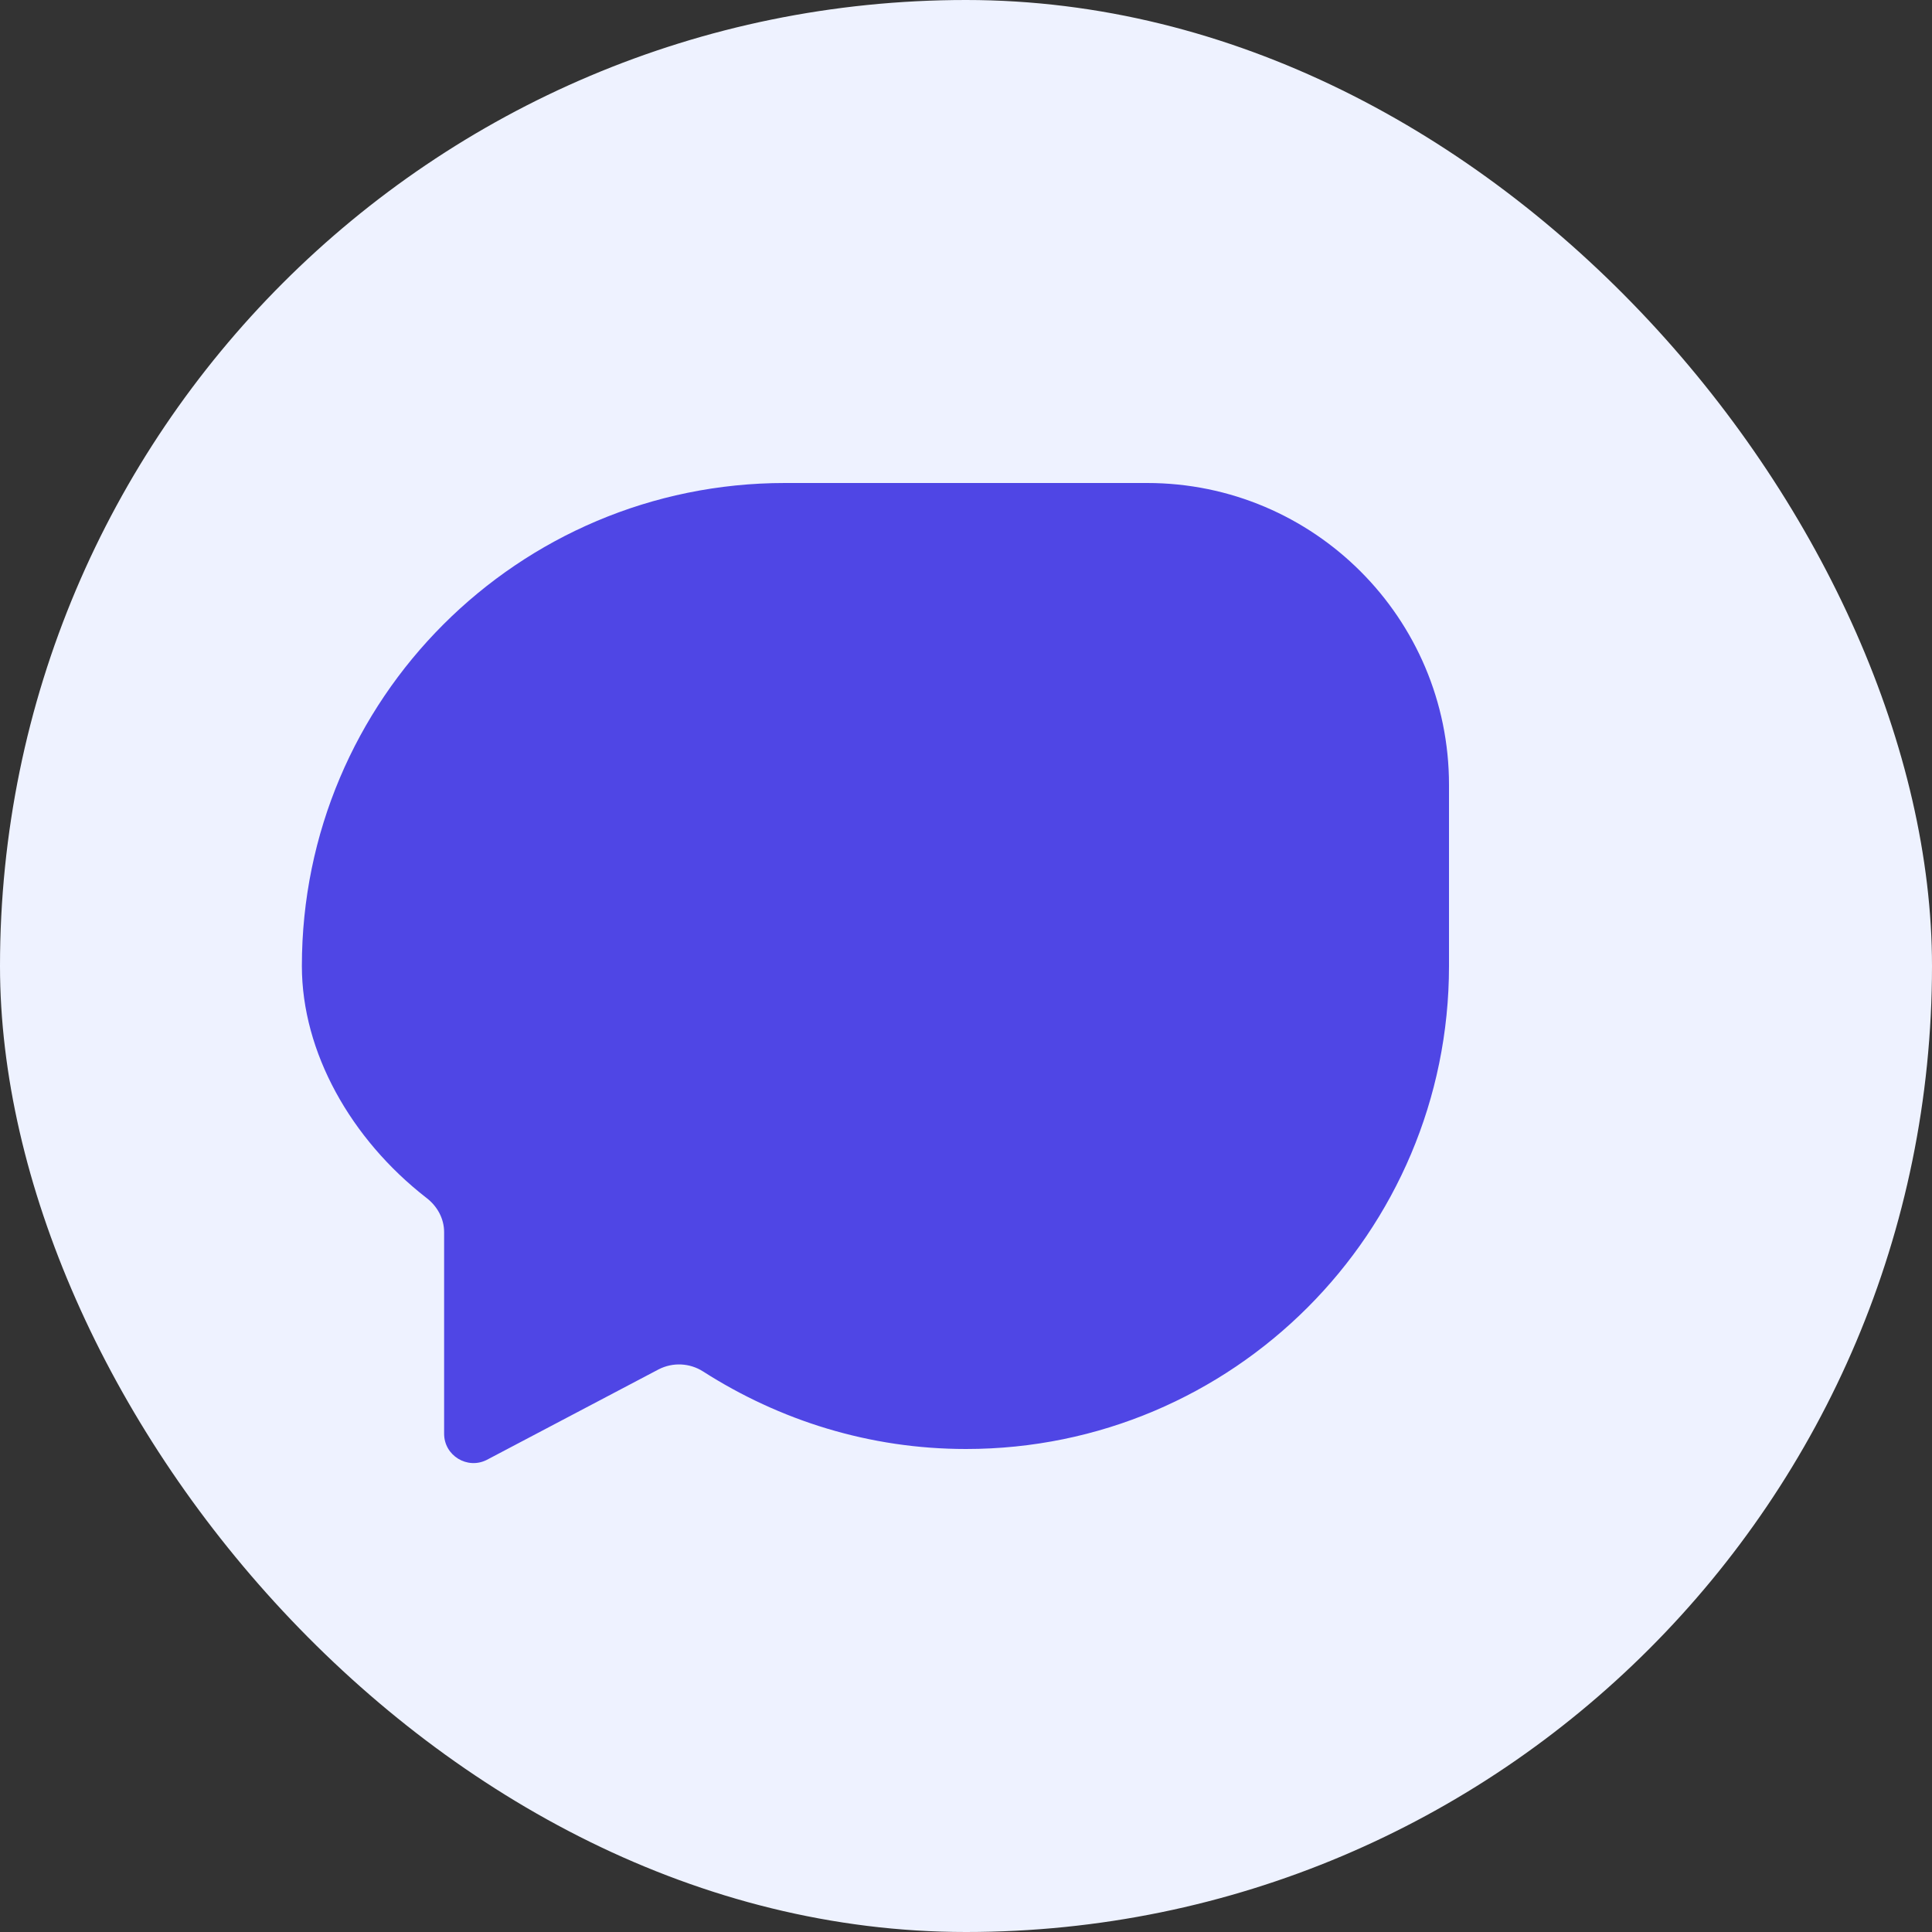 <svg width="32" height="32" viewBox="0 0 32 32" fill="none" xmlns="http://www.w3.org/2000/svg">
  <rect x="0" y="0" width="32" height="32" fill="#333333" stroke="none"/>
  <rect width="32" height="32" rx="16" fill="#EEF2FF"/>
  <path d="M24 16C24 20.418 20.418 24 16 24C14.402 24 12.911 23.526 11.644 22.715C11.423 22.574 11.143 22.561 10.909 22.681L8.061 24.181C7.739 24.343 7.356 24.109 7.356 23.747V20.408C7.356 20.186 7.245 19.979 7.061 19.839C5.812 18.868 5 17.428 5 16C5 11.582 8.582 8 13 8H19C21.761 8 24 10.239 24 13V16Z" fill="#4F46E5"/>
</svg> 
